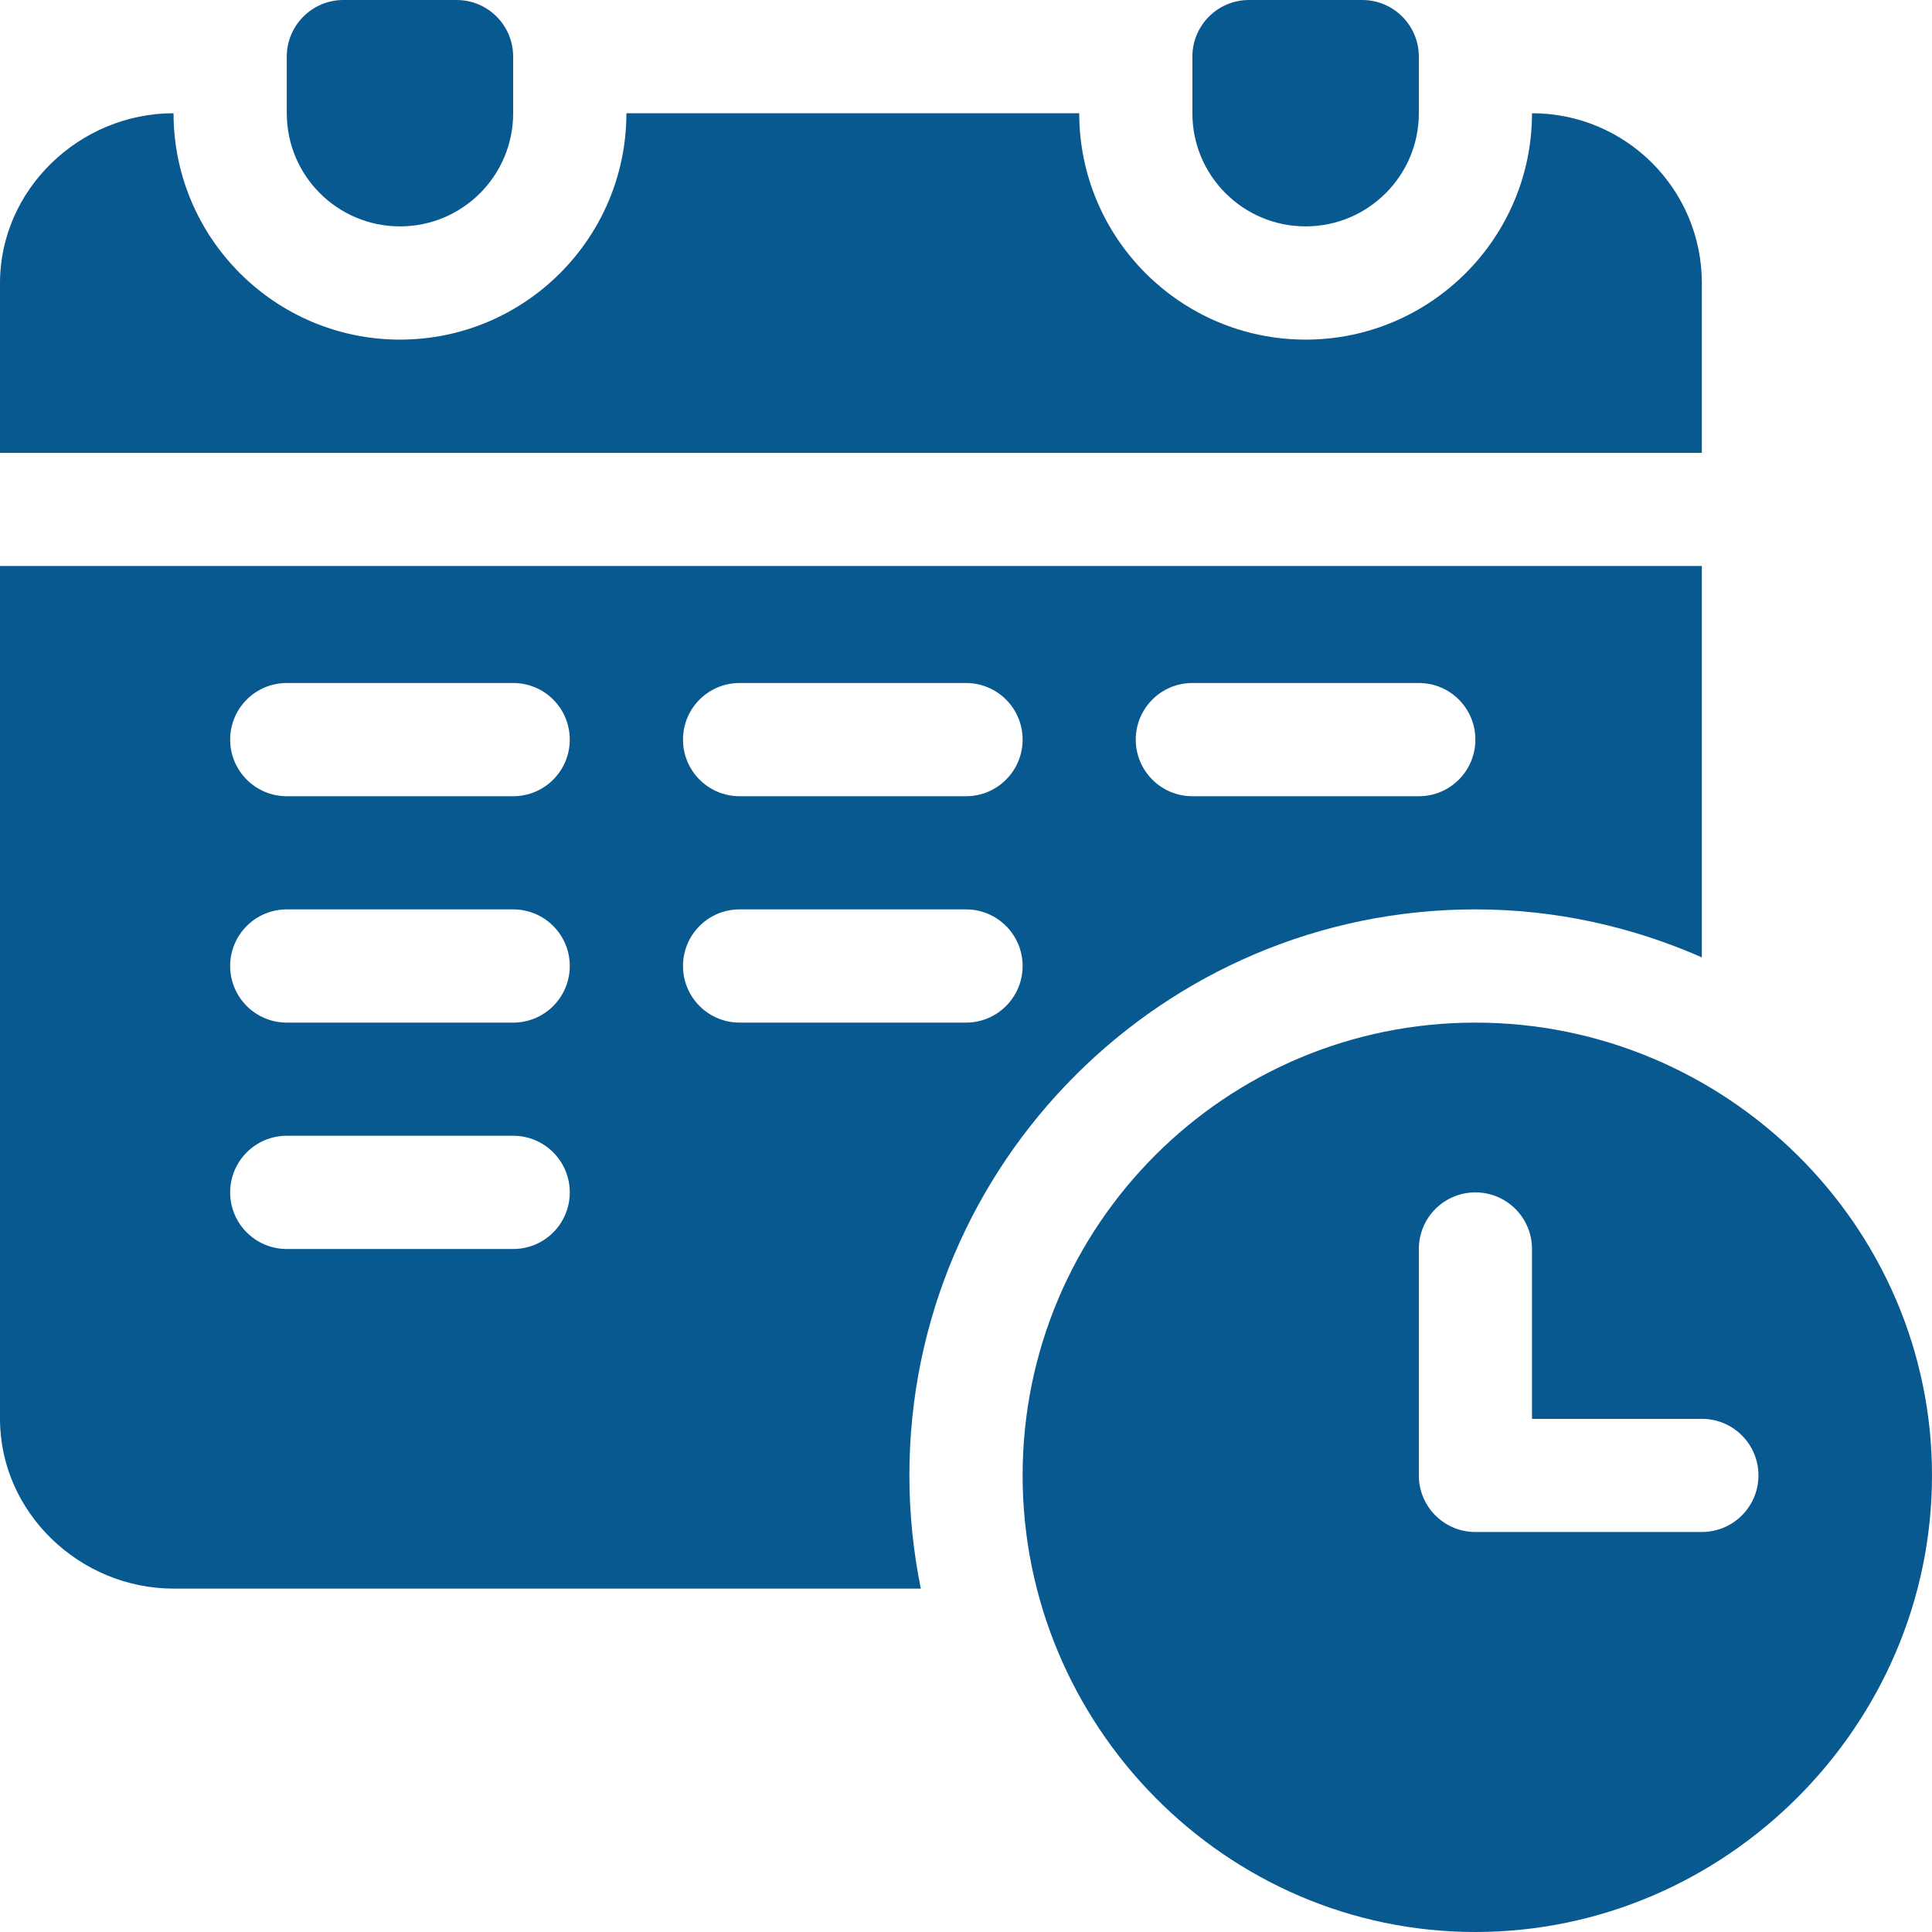 <svg width="23" height="23" viewBox="0 0 23 23" fill="none" xmlns="http://www.w3.org/2000/svg">
<g clip-path="url(#clip0_2305_1900)">
<path d="M4.088 0C3.716 0 3.414 0.302 3.414 0.674V1.348C3.414 2.092 4.017 2.695 4.762 2.695C5.506 2.695 6.109 2.092 6.109 1.348V0.674C6.109 0.302 5.808 0 5.436 0H4.088Z" fill="#095991"/>
<path d="M16.217 0H14.869C14.497 0 14.195 0.302 14.195 0.674V1.348C14.195 2.092 14.799 2.695 15.543 2.695C16.287 2.695 16.891 2.092 16.891 1.348V0.674C16.891 0.302 16.589 0 16.217 0Z" fill="#095991"/>
<path d="M2.066 18.912H10.962C10.874 18.477 10.826 18.026 10.826 17.564C10.826 13.849 13.849 10.826 17.564 10.826C18.524 10.826 19.433 11.034 20.26 11.397V6.738H0V16.891C0 18.007 0.95 18.912 2.066 18.912ZM14.195 8.131H16.891C17.263 8.131 17.564 8.432 17.564 8.805C17.564 9.177 17.263 9.479 16.891 9.479H14.195C13.823 9.479 13.521 9.177 13.521 8.805C13.521 8.432 13.823 8.131 14.195 8.131ZM8.805 8.131H11.5C11.872 8.131 12.174 8.432 12.174 8.805C12.174 9.177 11.872 9.479 11.5 9.479H8.805C8.432 9.479 8.131 9.177 8.131 8.805C8.131 8.432 8.432 8.131 8.805 8.131ZM8.805 10.826H11.5C11.872 10.826 12.174 11.128 12.174 11.5C12.174 11.872 11.872 12.174 11.5 12.174H8.805C8.432 12.174 8.131 11.872 8.131 11.5C8.131 11.128 8.432 10.826 8.805 10.826ZM3.414 8.131H6.109C6.482 8.131 6.783 8.432 6.783 8.805C6.783 9.177 6.482 9.479 6.109 9.479H3.414C3.042 9.479 2.74 9.177 2.74 8.805C2.74 8.432 3.042 8.131 3.414 8.131ZM3.414 10.826H6.109C6.482 10.826 6.783 11.128 6.783 11.5C6.783 11.872 6.482 12.174 6.109 12.174H3.414C3.042 12.174 2.74 11.872 2.74 11.5C2.74 11.128 3.042 10.826 3.414 10.826ZM3.414 13.521H6.109C6.482 13.521 6.783 13.823 6.783 14.195C6.783 14.568 6.482 14.869 6.109 14.869H3.414C3.042 14.869 2.74 14.568 2.74 14.195C2.74 13.823 3.042 13.521 3.414 13.521Z" fill="#095991"/>
<path d="M20.26 3.369C20.26 2.253 19.355 1.348 18.238 1.348C18.238 2.834 17.029 4.043 15.543 4.043C14.056 4.043 12.848 2.834 12.848 1.348H7.457C7.457 2.834 6.248 4.043 4.762 4.043C3.275 4.043 2.066 2.834 2.066 1.348C0.95 1.348 0 2.253 0 3.369V5.391H20.26V3.369Z" fill="#095991"/>
<path d="M17.564 12.174C14.587 12.174 12.174 14.587 12.174 17.564C12.174 20.542 14.587 23 17.564 23C20.542 23 23 20.542 23 17.564C23 14.587 20.542 12.174 17.564 12.174ZM20.26 18.238H17.564C17.192 18.238 16.891 17.937 16.891 17.564V14.869C16.891 14.497 17.192 14.195 17.564 14.195C17.937 14.195 18.238 14.497 18.238 14.869V16.891H20.26C20.632 16.891 20.934 17.192 20.934 17.564C20.934 17.937 20.632 18.238 20.26 18.238Z" fill="#095991"/>
</g>
<defs>
<clipPath id="clip0_2305_1900">
<rect width="23" height="23" fill="white"/>
</clipPath>
</defs>
</svg>
